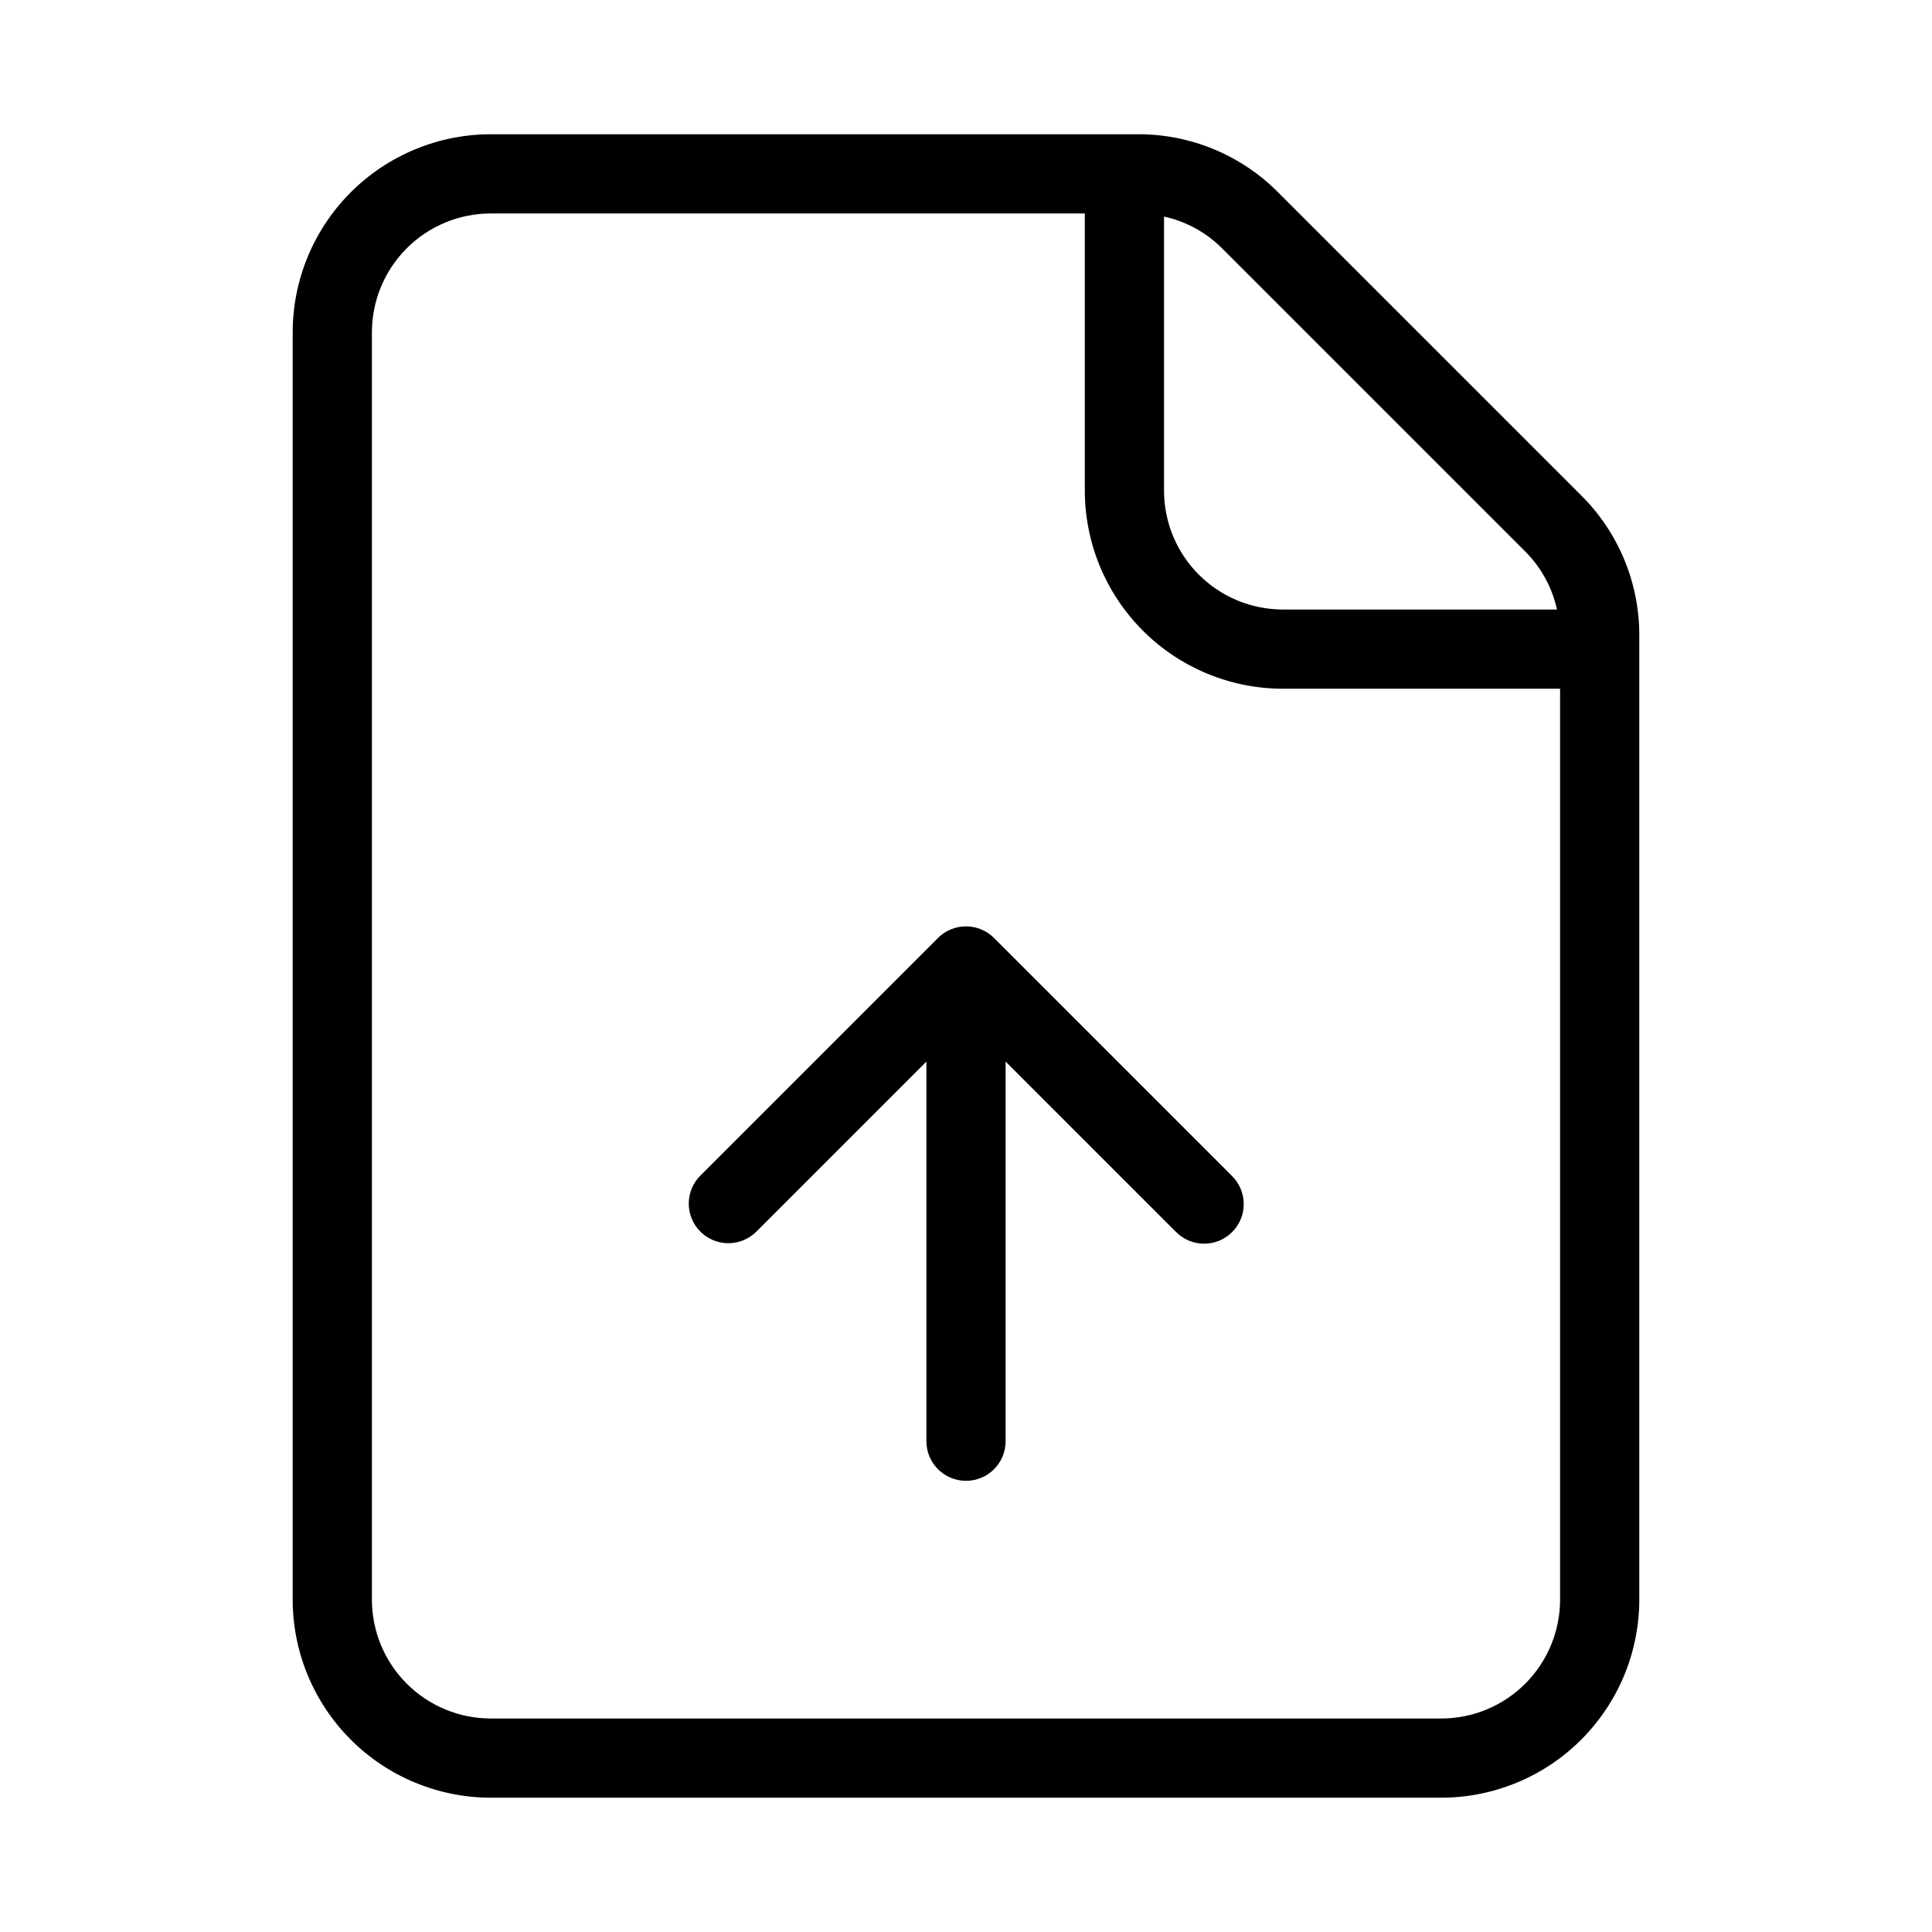 <?xml version="1.0" encoding="UTF-8"?>
<!-- Uploaded to: SVG Repo, www.svgrepo.com, Generator: SVG Repo Mixer Tools -->
<svg fill="#000000" width="800px" height="800px" version="1.1" viewBox="144 144 512 512" xmlns="http://www.w3.org/2000/svg">
 <path d="m274.05 620.41h251.9c13.914-0.016 27.254-5.551 37.094-15.387 9.836-9.84 15.371-23.18 15.387-37.094v-255.5c0.039-13.93-5.496-27.293-15.375-37.117l-80.359-80.359c-9.82-9.875-23.188-15.414-37.113-15.375h-171.54c-13.914 0.016-27.254 5.551-37.09 15.391-9.84 9.836-15.375 23.176-15.391 37.09v335.87c0.016 13.914 5.551 27.254 15.391 37.094 9.836 9.836 23.176 15.371 37.09 15.387zm178.43-419.02c5.82 1.277 11.152 4.195 15.375 8.406l80.359 80.359c4.207 4.219 7.125 9.555 8.406 15.375h-72.656c-8.348-0.012-16.352-3.332-22.254-9.234-5.902-5.902-9.223-13.906-9.23-22.254zm-209.92 30.668c0.008-8.348 3.328-16.352 9.23-22.258 5.906-5.902 13.91-9.223 22.258-9.23h157.44v73.473c0.016 13.914 5.551 27.25 15.387 37.09 9.84 9.84 23.18 15.375 37.09 15.391h73.473v241.41c-0.008 8.352-3.328 16.355-9.23 22.258-5.902 5.902-13.906 9.223-22.258 9.23h-251.9c-8.348-0.008-16.352-3.328-22.258-9.23-5.902-5.902-9.223-13.906-9.23-22.258zm87.043 238.33c-1.969-1.965-3.074-4.637-3.074-7.418 0-2.785 1.105-5.453 3.074-7.422l62.977-62.977c1.969-1.969 4.637-3.074 7.422-3.074 2.781 0 5.449 1.105 7.418 3.074l62.977 62.977c2.027 1.957 3.18 4.644 3.203 7.457 0.027 2.816-1.082 5.523-3.074 7.516-1.988 1.988-4.695 3.098-7.512 3.074-2.816-0.027-5.504-1.18-7.457-3.207l-45.059-45.059v100.61c0 5.797-4.699 10.496-10.496 10.496s-10.496-4.699-10.496-10.496v-100.61l-45.059 45.059c-1.969 1.969-4.641 3.078-7.422 3.078-2.785 0-5.453-1.109-7.422-3.078z"/>
</svg>